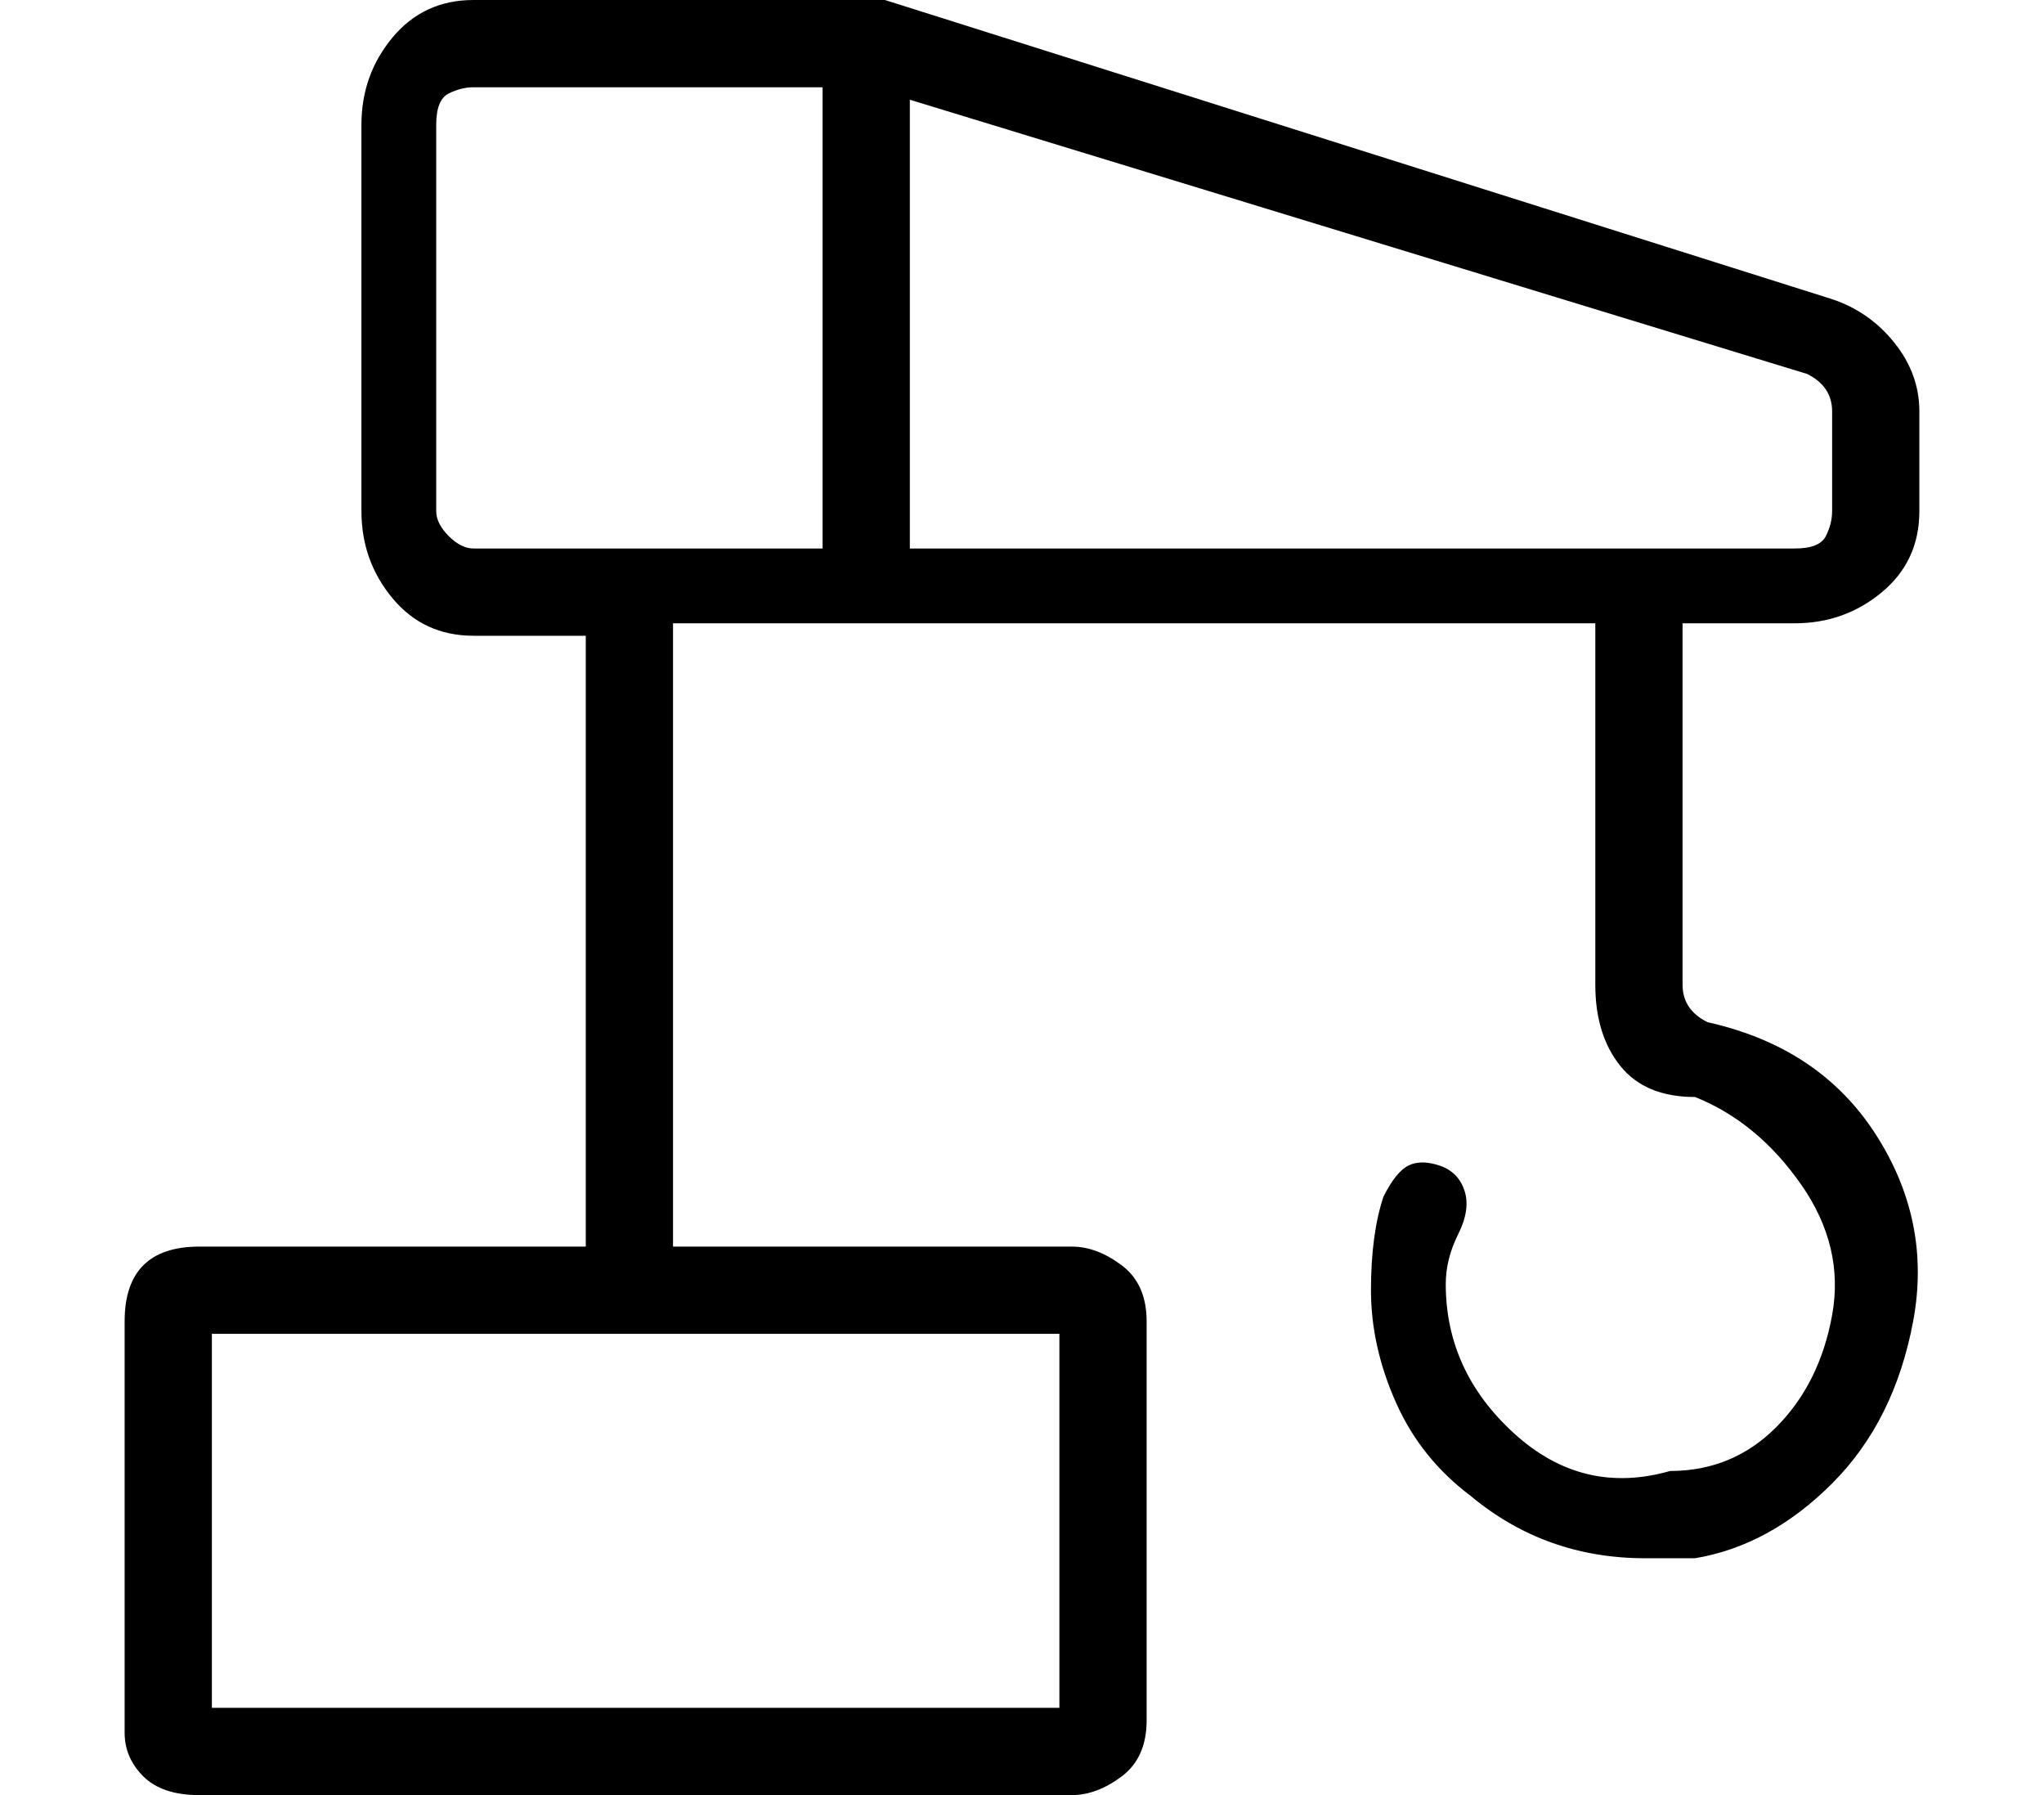 <?xml version="1.0" standalone="no"?>
<!DOCTYPE svg PUBLIC "-//W3C//DTD SVG 1.1//EN" "http://www.w3.org/Graphics/SVG/1.1/DTD/svg11.dtd" >
<svg xmlns="http://www.w3.org/2000/svg" xmlns:xlink="http://www.w3.org/1999/xlink" version="1.1" viewBox="-10 0 164 144">
   <path fill="currentColor"
d="M134 50q4 0 7 -2.5t3 -6.5v-8q0 -3 -2 -5.5t-5 -3.5l-76 -24h-2h-31q-4 0 -6.5 3t-2.5 7v31q0 4 2.5 7t6.5 3h9v49h-31q-3 0 -4.5 1.5t-1.5 4.5v33q0 2 1.5 3.5t4.5 1.5h70q2 0 4 -1.5t2 -4.5v-32q0 -3 -2 -4.5t-4 -1.5h-32v-50h74v29q0 4 2 6.5t6 2.5q5 2 8.5 7
t2.5 10.5t-4.5 9t-8.5 3.5q-7 2 -12.5 -3t-5.5 -12q0 -2 1 -4t0.5 -3.5t-2 -2t-2.5 0t-2 2.5q-1 3 -1 7.5t2 9t6 7.5q6 5 14 5h4q6 -1 11 -6t6.5 -13t-3 -15t-13.5 -9q-2 -1 -2 -3v-29h9zM75 137h-68v-30h68v30zM137 33v8q0 1 -0.5 2t-2.5 1h-71v-36l72 22q2 1 2 3zM25 41
v-31q0 -2 1 -2.5t2 -0.5h28v37h-28q-1 0 -2 -1t-1 -2z" />
</svg>
